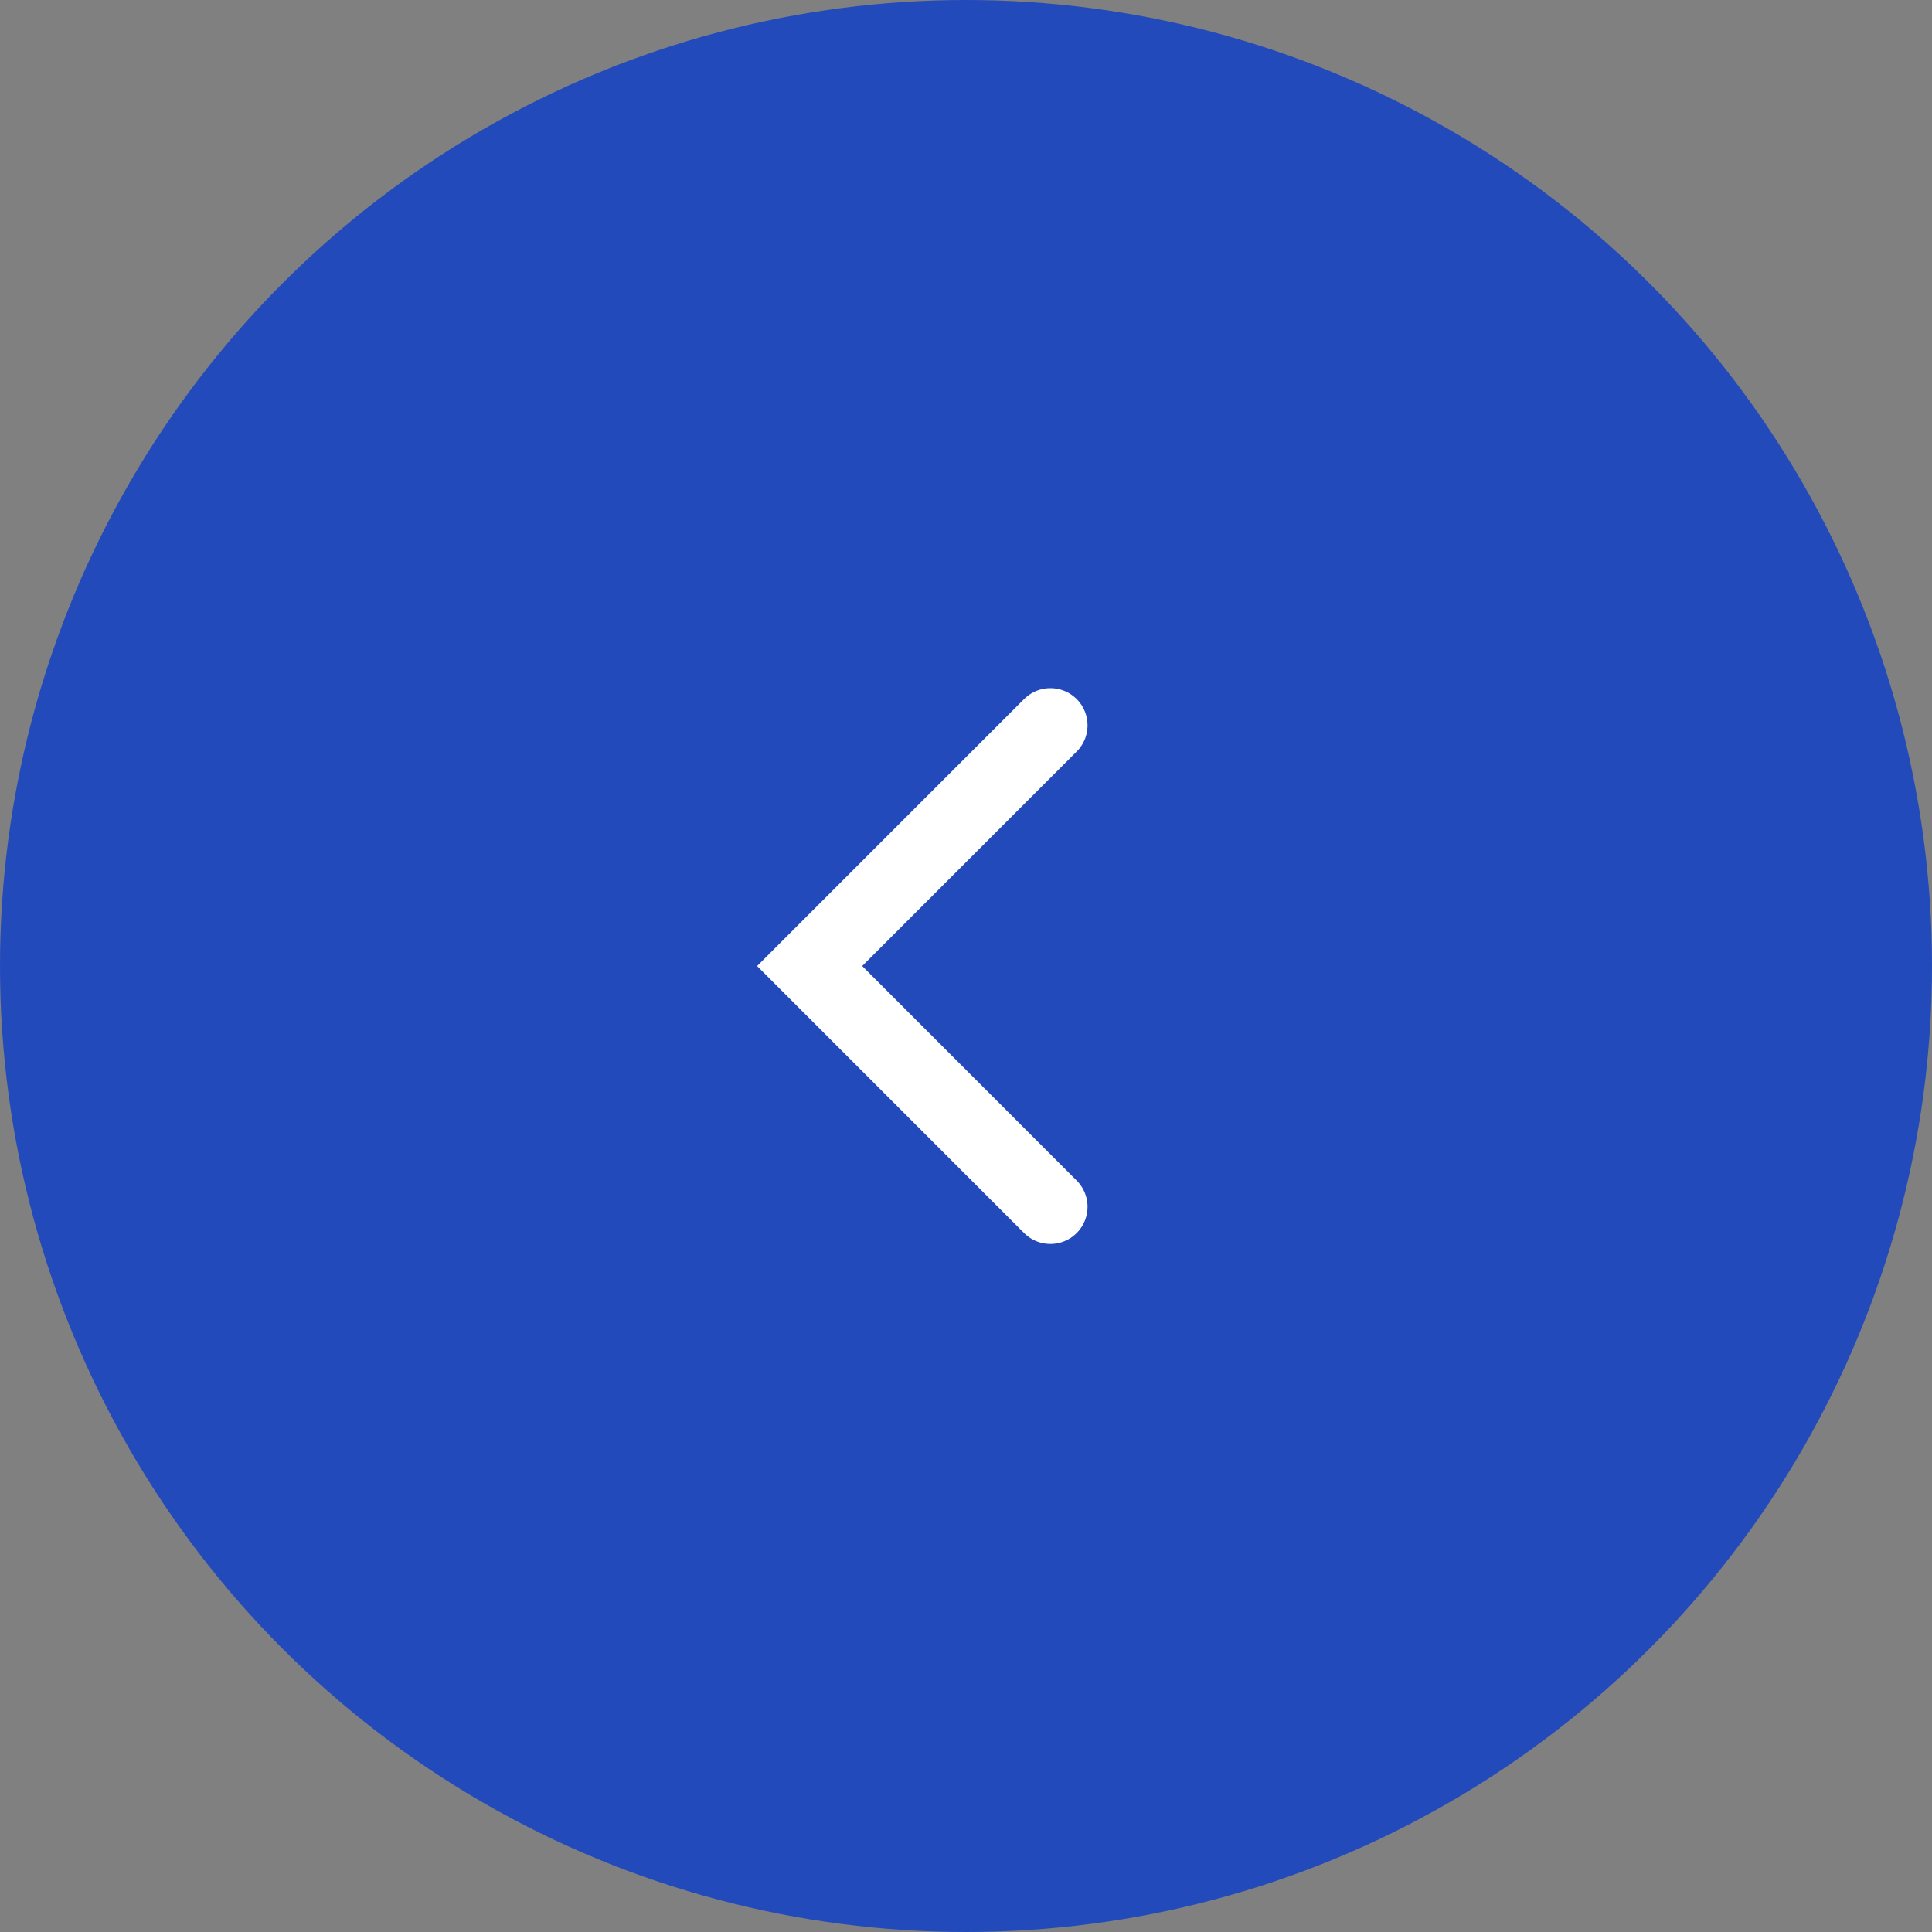 <svg id="グループ_408626" data-name="グループ 408626" xmlns="http://www.w3.org/2000/svg" width="52" height="52" viewBox="0 0 52 52">
  <rect x="0" y="0" width="52" height="52" fill="#808080" stroke="none"/>
  <circle id="楕円形_2036" data-name="楕円形 2036" cx="26" cy="26" r="26" fill="#234abb"/>
  <path id="パス_43632" data-name="パス 43632" d="M-16374.792,1067.6l-6.479,6.479,6.479,6.48" transform="translate(16403.063 -1048.078)" fill="none" stroke="#fff" stroke-linecap="round" stroke-width="2"/>
</svg>
